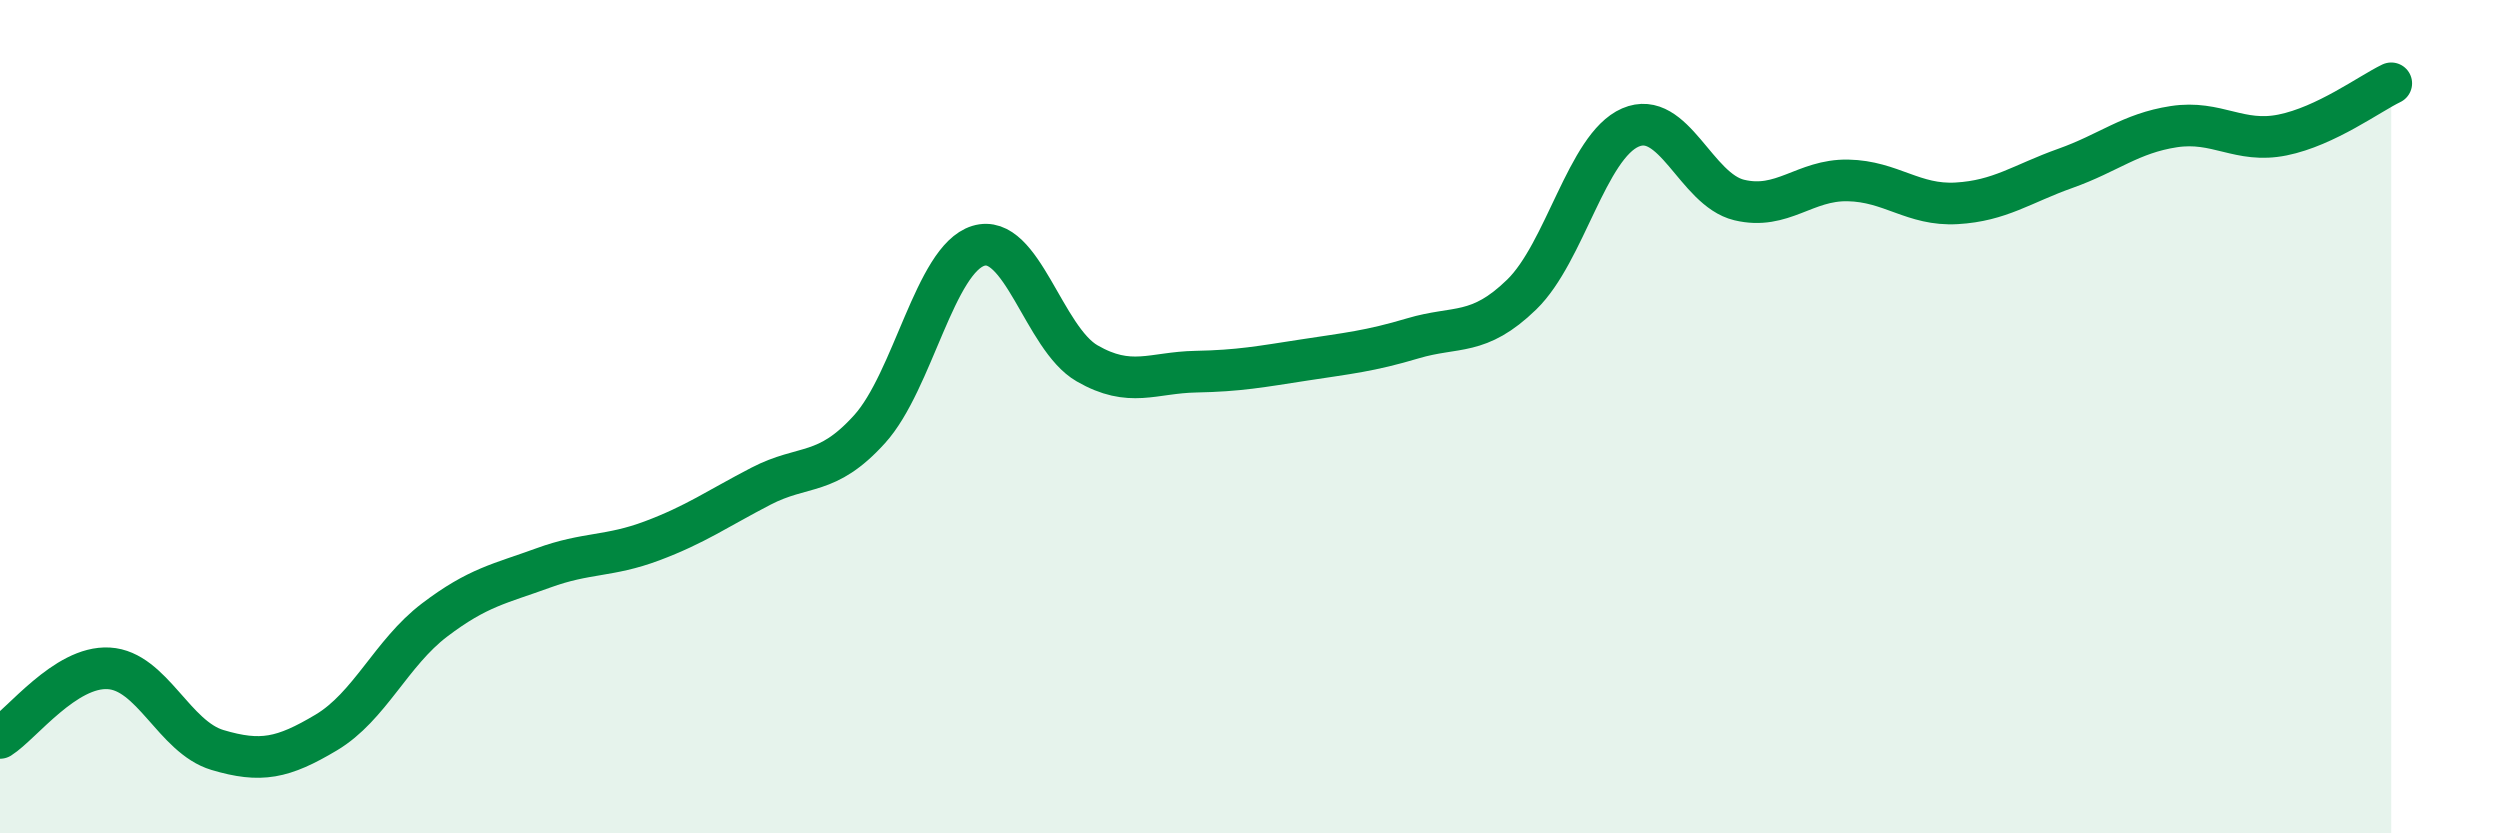 
    <svg width="60" height="20" viewBox="0 0 60 20" xmlns="http://www.w3.org/2000/svg">
      <path
        d="M 0,17.71 C 0.52,17.38 1.57,15.98 2.61,16.04 C 3.65,16.1 4.18,17.69 5.22,18 C 6.26,18.31 6.79,18.2 7.83,17.58 C 8.87,16.96 9.39,15.67 10.43,14.88 C 11.47,14.09 12,14.01 13.04,13.63 C 14.08,13.25 14.61,13.37 15.65,12.98 C 16.69,12.59 17.22,12.21 18.26,11.67 C 19.3,11.13 19.83,11.45 20.87,10.3 C 21.91,9.15 22.44,6.22 23.48,5.9 C 24.52,5.58 25.05,8.12 26.09,8.72 C 27.13,9.32 27.66,8.94 28.7,8.92 C 29.74,8.9 30.26,8.8 31.3,8.64 C 32.34,8.48 32.87,8.43 33.91,8.12 C 34.95,7.81 35.48,8.08 36.52,7.07 C 37.56,6.06 38.09,3.51 39.13,3.06 C 40.17,2.61 40.7,4.55 41.74,4.8 C 42.78,5.05 43.31,4.31 44.35,4.33 C 45.39,4.35 45.92,4.94 46.96,4.88 C 48,4.82 48.53,4.41 49.57,4.04 C 50.61,3.67 51.13,3.2 52.17,3.04 C 53.21,2.88 53.74,3.45 54.78,3.24 C 55.82,3.03 56.87,2.25 57.39,2L57.39 20L0 20Z"
        fill="#008740"
        opacity="0.1"
        stroke-linecap="round"
        stroke-linejoin="round"
      />
      <path
        d="M 0,17.71 C 0.52,17.38 1.57,15.98 2.61,16.04 C 3.65,16.1 4.18,17.69 5.22,18 C 6.26,18.31 6.79,18.2 7.83,17.58 C 8.87,16.96 9.39,15.67 10.43,14.88 C 11.47,14.09 12,14.01 13.04,13.63 C 14.08,13.25 14.61,13.37 15.65,12.98 C 16.69,12.59 17.22,12.21 18.26,11.67 C 19.3,11.13 19.83,11.45 20.87,10.3 C 21.91,9.15 22.44,6.22 23.48,5.9 C 24.52,5.58 25.05,8.12 26.09,8.72 C 27.13,9.32 27.66,8.94 28.7,8.92 C 29.74,8.9 30.26,8.8 31.3,8.64 C 32.34,8.48 32.87,8.43 33.91,8.12 C 34.95,7.81 35.48,8.08 36.52,7.07 C 37.56,6.06 38.09,3.51 39.13,3.06 C 40.17,2.61 40.7,4.55 41.74,4.8 C 42.78,5.05 43.31,4.31 44.35,4.33 C 45.39,4.35 45.92,4.94 46.96,4.88 C 48,4.82 48.53,4.41 49.57,4.04 C 50.61,3.67 51.13,3.2 52.17,3.04 C 53.21,2.88 53.74,3.45 54.78,3.24 C 55.82,3.03 56.87,2.25 57.39,2"
        stroke="#008740"
        stroke-width="1"
        fill="none"
        stroke-linecap="round"
        stroke-linejoin="round"
      />
    </svg>
  